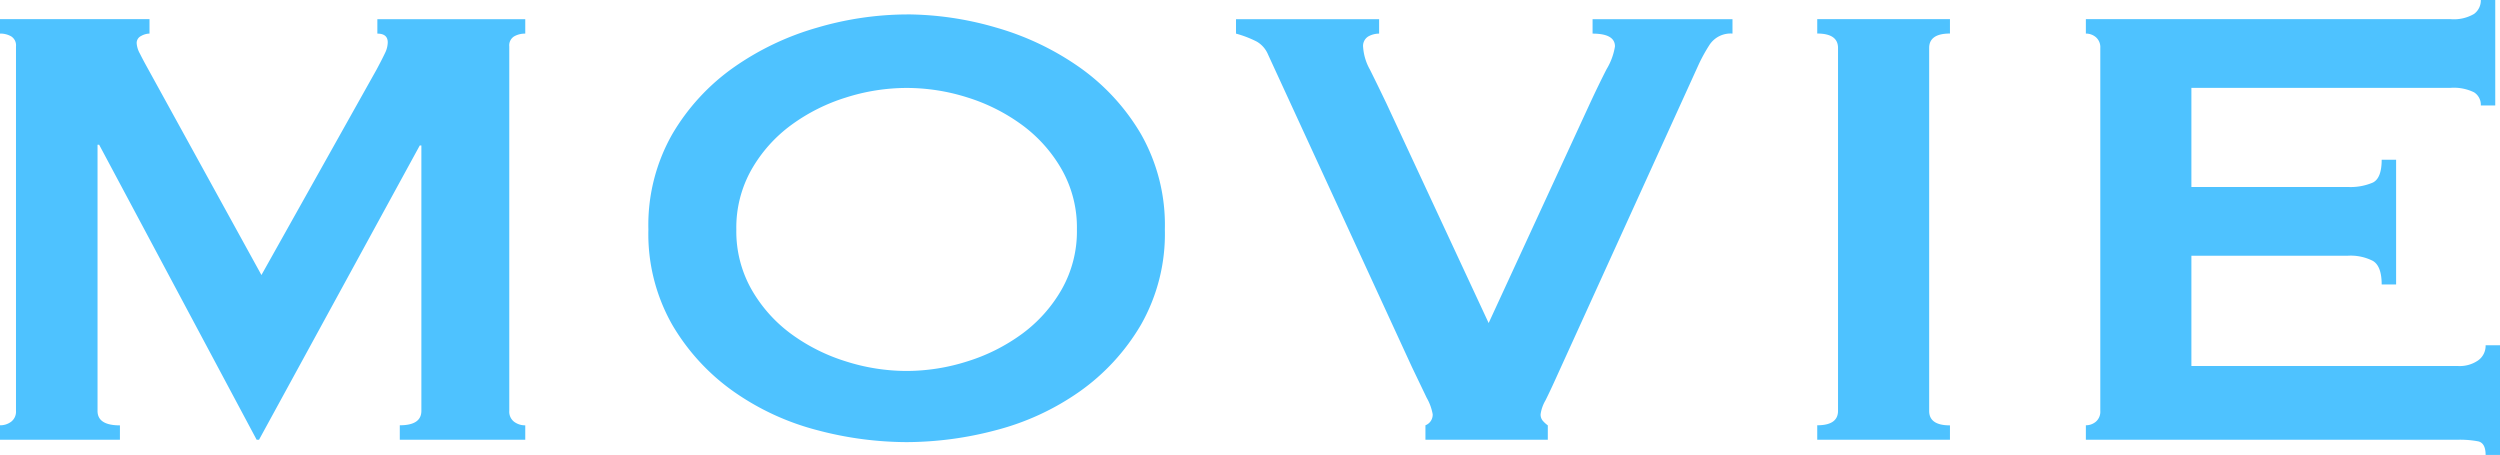 <svg xmlns="http://www.w3.org/2000/svg" width="225.144" height="40.968" viewBox="0 0 225.144 40.968"><path fill="#4ec2ff" d="M0 38.3a1.63 1.63 0 0 0 1.008-.324 1.14 1.14 0 0 0 .432-.972V4.176a.95.95 0 0 0-.432-.9A1.96 1.96 0 0 0 0 3.024v-1.3h13.464v1.3a1.6 1.6 0 0 0-.756.216.7.7 0 0 0-.4.648 2.24 2.24 0 0 0 .288.936q.288.576.648 1.224l10.3 18.72 10.368-18.5q.5-.936.756-1.476a2.3 2.3 0 0 0 .252-.972q0-.792-.936-.792v-1.3h13.32v1.3a1.96 1.96 0 0 0-1.008.252.95.95 0 0 0-.432.9v32.828a1.14 1.14 0 0 0 .432.972 1.63 1.63 0 0 0 1.008.324V39.6h-11.3v-1.3q1.944 0 1.944-1.3V13.1h-.144L23.328 39.6h-.216L8.928 13.032h-.144v23.976q0 1.3 2.016 1.3V39.6H0ZM81.648 7.92a18.1 18.1 0 0 0-5.472.864 16.7 16.7 0 0 0-4.932 2.484 12.9 12.9 0 0 0-3.564 4 10.6 10.6 0 0 0-1.368 5.4 10.6 10.6 0 0 0 1.368 5.4 12.9 12.9 0 0 0 3.564 4 16.7 16.7 0 0 0 4.928 2.476 18.1 18.1 0 0 0 5.472.864 18.1 18.1 0 0 0 5.472-.864 16.7 16.7 0 0 0 4.936-2.484 12.9 12.9 0 0 0 3.564-4 10.6 10.6 0 0 0 1.368-5.4 10.6 10.6 0 0 0-1.368-5.4 12.9 12.9 0 0 0-3.564-4 16.7 16.7 0 0 0-4.932-2.484 18.1 18.1 0 0 0-5.472-.856m0-6.624a29 29 0 0 1 8.064 1.188A25 25 0 0 1 97.2 6.048a19.3 19.3 0 0 1 5.544 6.012 16.54 16.54 0 0 1 2.16 8.6 16.54 16.54 0 0 1-2.16 8.6 19.3 19.3 0 0 1-5.544 6.02 23.2 23.2 0 0 1-7.488 3.456 31.6 31.6 0 0 1-8.064 1.08 31.6 31.6 0 0 1-8.064-1.08 23.2 23.2 0 0 1-7.488-3.456 19.3 19.3 0 0 1-5.544-6.012 16.54 16.54 0 0 1-2.16-8.6 16.54 16.54 0 0 1 2.16-8.6 19.3 19.3 0 0 1 5.544-6.012 25 25 0 0 1 7.488-3.564A29 29 0 0 1 81.648 1.3Zm74.376 1.728a2.27 2.27 0 0 0-2.088 1.044A15 15 0 0 0 153 5.76l-12.744 28.008q-.648 1.44-1.08 2.3a3.4 3.4 0 0 0-.432 1.232.87.87 0 0 0 .18.576 2.8 2.8 0 0 0 .468.432V39.6h-11.02v-1.3a1.02 1.02 0 0 0 .652-1 4.6 4.6 0 0 0-.54-1.476l-1.332-2.776L114.192 4.9a2.4 2.4 0 0 0-1.008-1.152 9.6 9.6 0 0 0-1.872-.72v-1.3H124.2v1.3a2 2 0 0 0-.972.252 1 1 0 0 0-.468.972 4.8 4.8 0 0 0 .612 2.016q.612 1.224 1.476 3.024l9.216 19.8 9-19.512q.864-1.872 1.62-3.348a5.7 5.7 0 0 0 .756-2.052q0-1.152-2.016-1.152v-1.3h12.6Zm7.632 35.276q1.872 0 1.872-1.3V4.32q0-1.3-1.872-1.3v-1.3h11.952v1.3q-1.872 0-1.872 1.3v32.688q0 1.3 1.872 1.3V39.6h-11.952Zm59.76-28.8a1.32 1.32 0 0 0-.612-1.188 4.14 4.14 0 0 0-2.124-.4h-23.328v8.928h14.112a5.1 5.1 0 0 0 2.232-.4q.792-.4.792-2.052h1.3V25.62h-1.3q0-1.656-.792-2.124a4.4 4.4 0 0 0-2.232-.468h-14.112v9.936H221.4a2.9 2.9 0 0 0 1.764-.5 1.61 1.61 0 0 0 .684-1.368h1.3v9.872h-1.3q0-1.08-.684-1.224a9 9 0 0 0-1.764-.144h-33.552v-1.3a1.38 1.38 0 0 0 .9-.324 1.18 1.18 0 0 0 .4-.972V4.32a1.18 1.18 0 0 0-.4-.972 1.38 1.38 0 0 0-.9-.324v-1.3h32.832a3.6 3.6 0 0 0 2.124-.468 1.5 1.5 0 0 0 .612-1.26h1.3v9.5Z"/></svg>